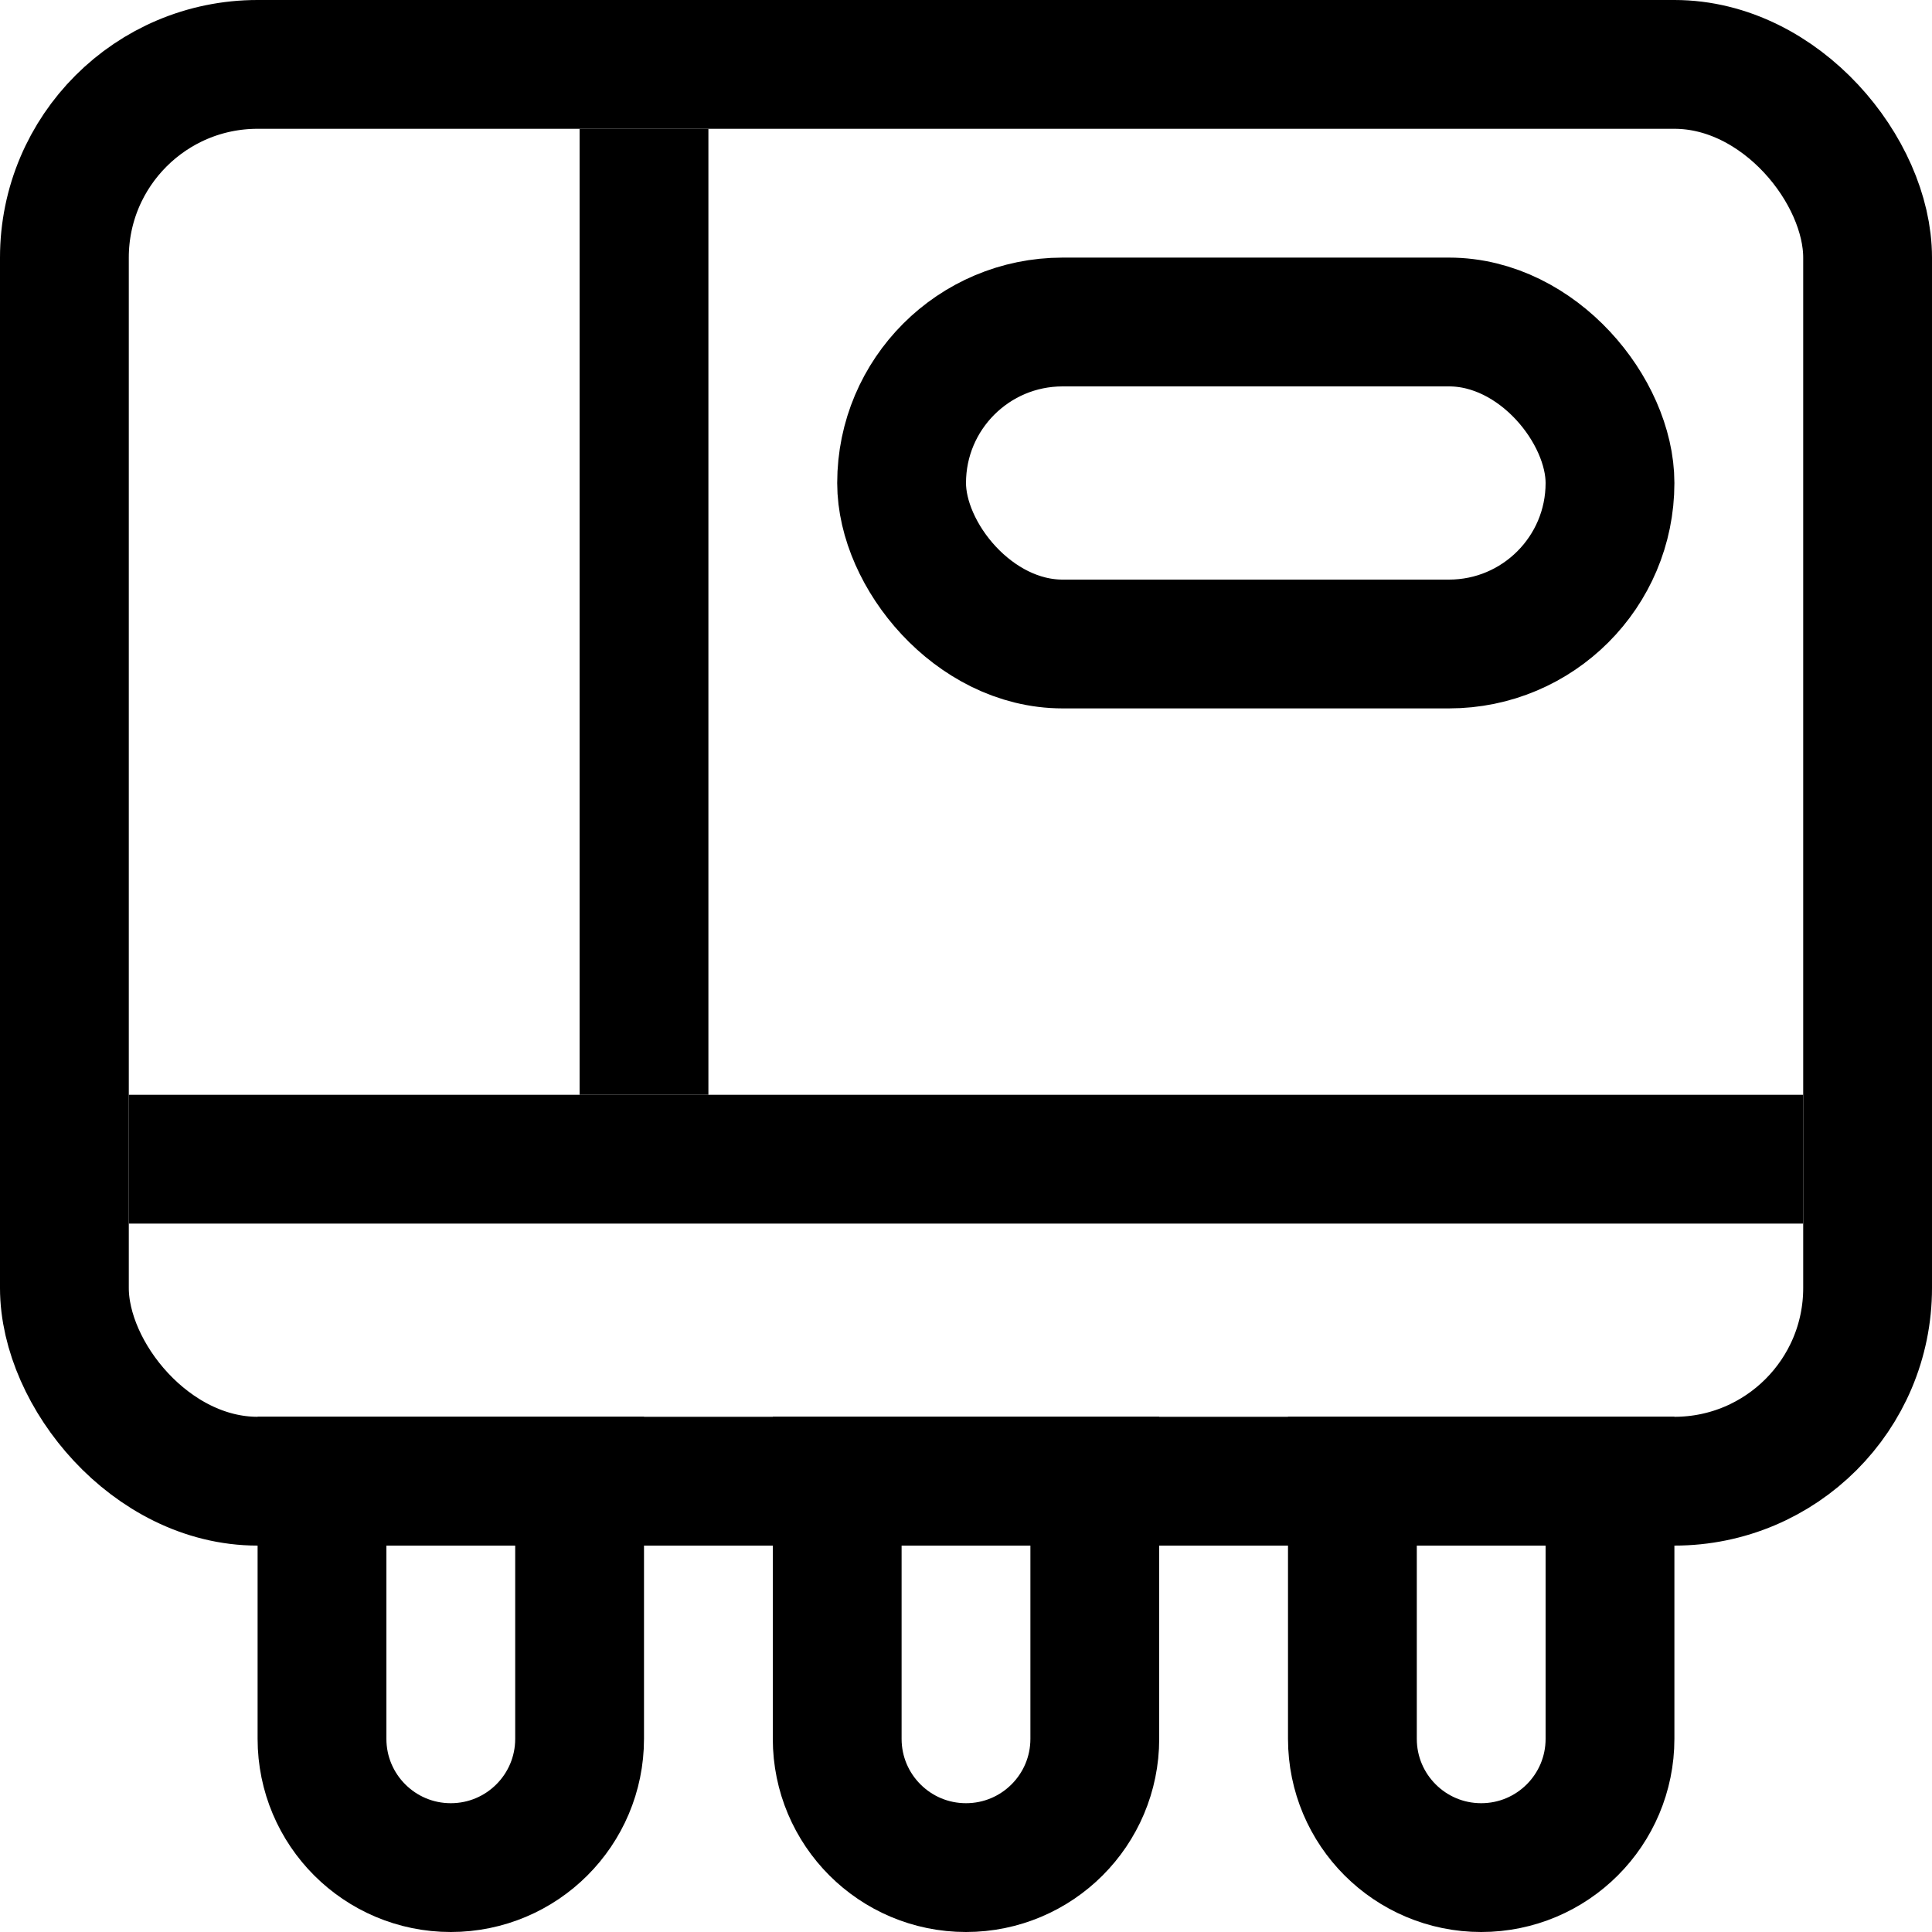 <svg width="30" height="30" viewBox="0 0 30 30" fill="none" xmlns="http://www.w3.org/2000/svg">
<rect x="1" y="1" width="28" height="22" rx="3" stroke="black" stroke-width="2"/>
<rect x="14" y="5" width="11" height="5" rx="2.5" stroke="black" stroke-width="2"/>
<path d="M5 23H9V27C9 28.105 8.105 29 7 29C5.895 29 5 28.105 5 27V23Z" stroke="black" stroke-width="2"/>
<path d="M13 23H17V27C17 28.105 16.105 29 15 29C13.895 29 13 28.105 13 27V23Z" stroke="black" stroke-width="2"/>
<path d="M21 23H25V27C25 28.105 24.105 29 23 29C21.895 29 21 28.105 21 27V23Z" stroke="black" stroke-width="2"/>
<rect x="2.5" y="17.5" width="25" height="1" stroke="black"/>
<rect x="9.5" y="16.5" width="14" height="1" transform="rotate(-90 9.5 16.5)" stroke="black"/>
</svg>

